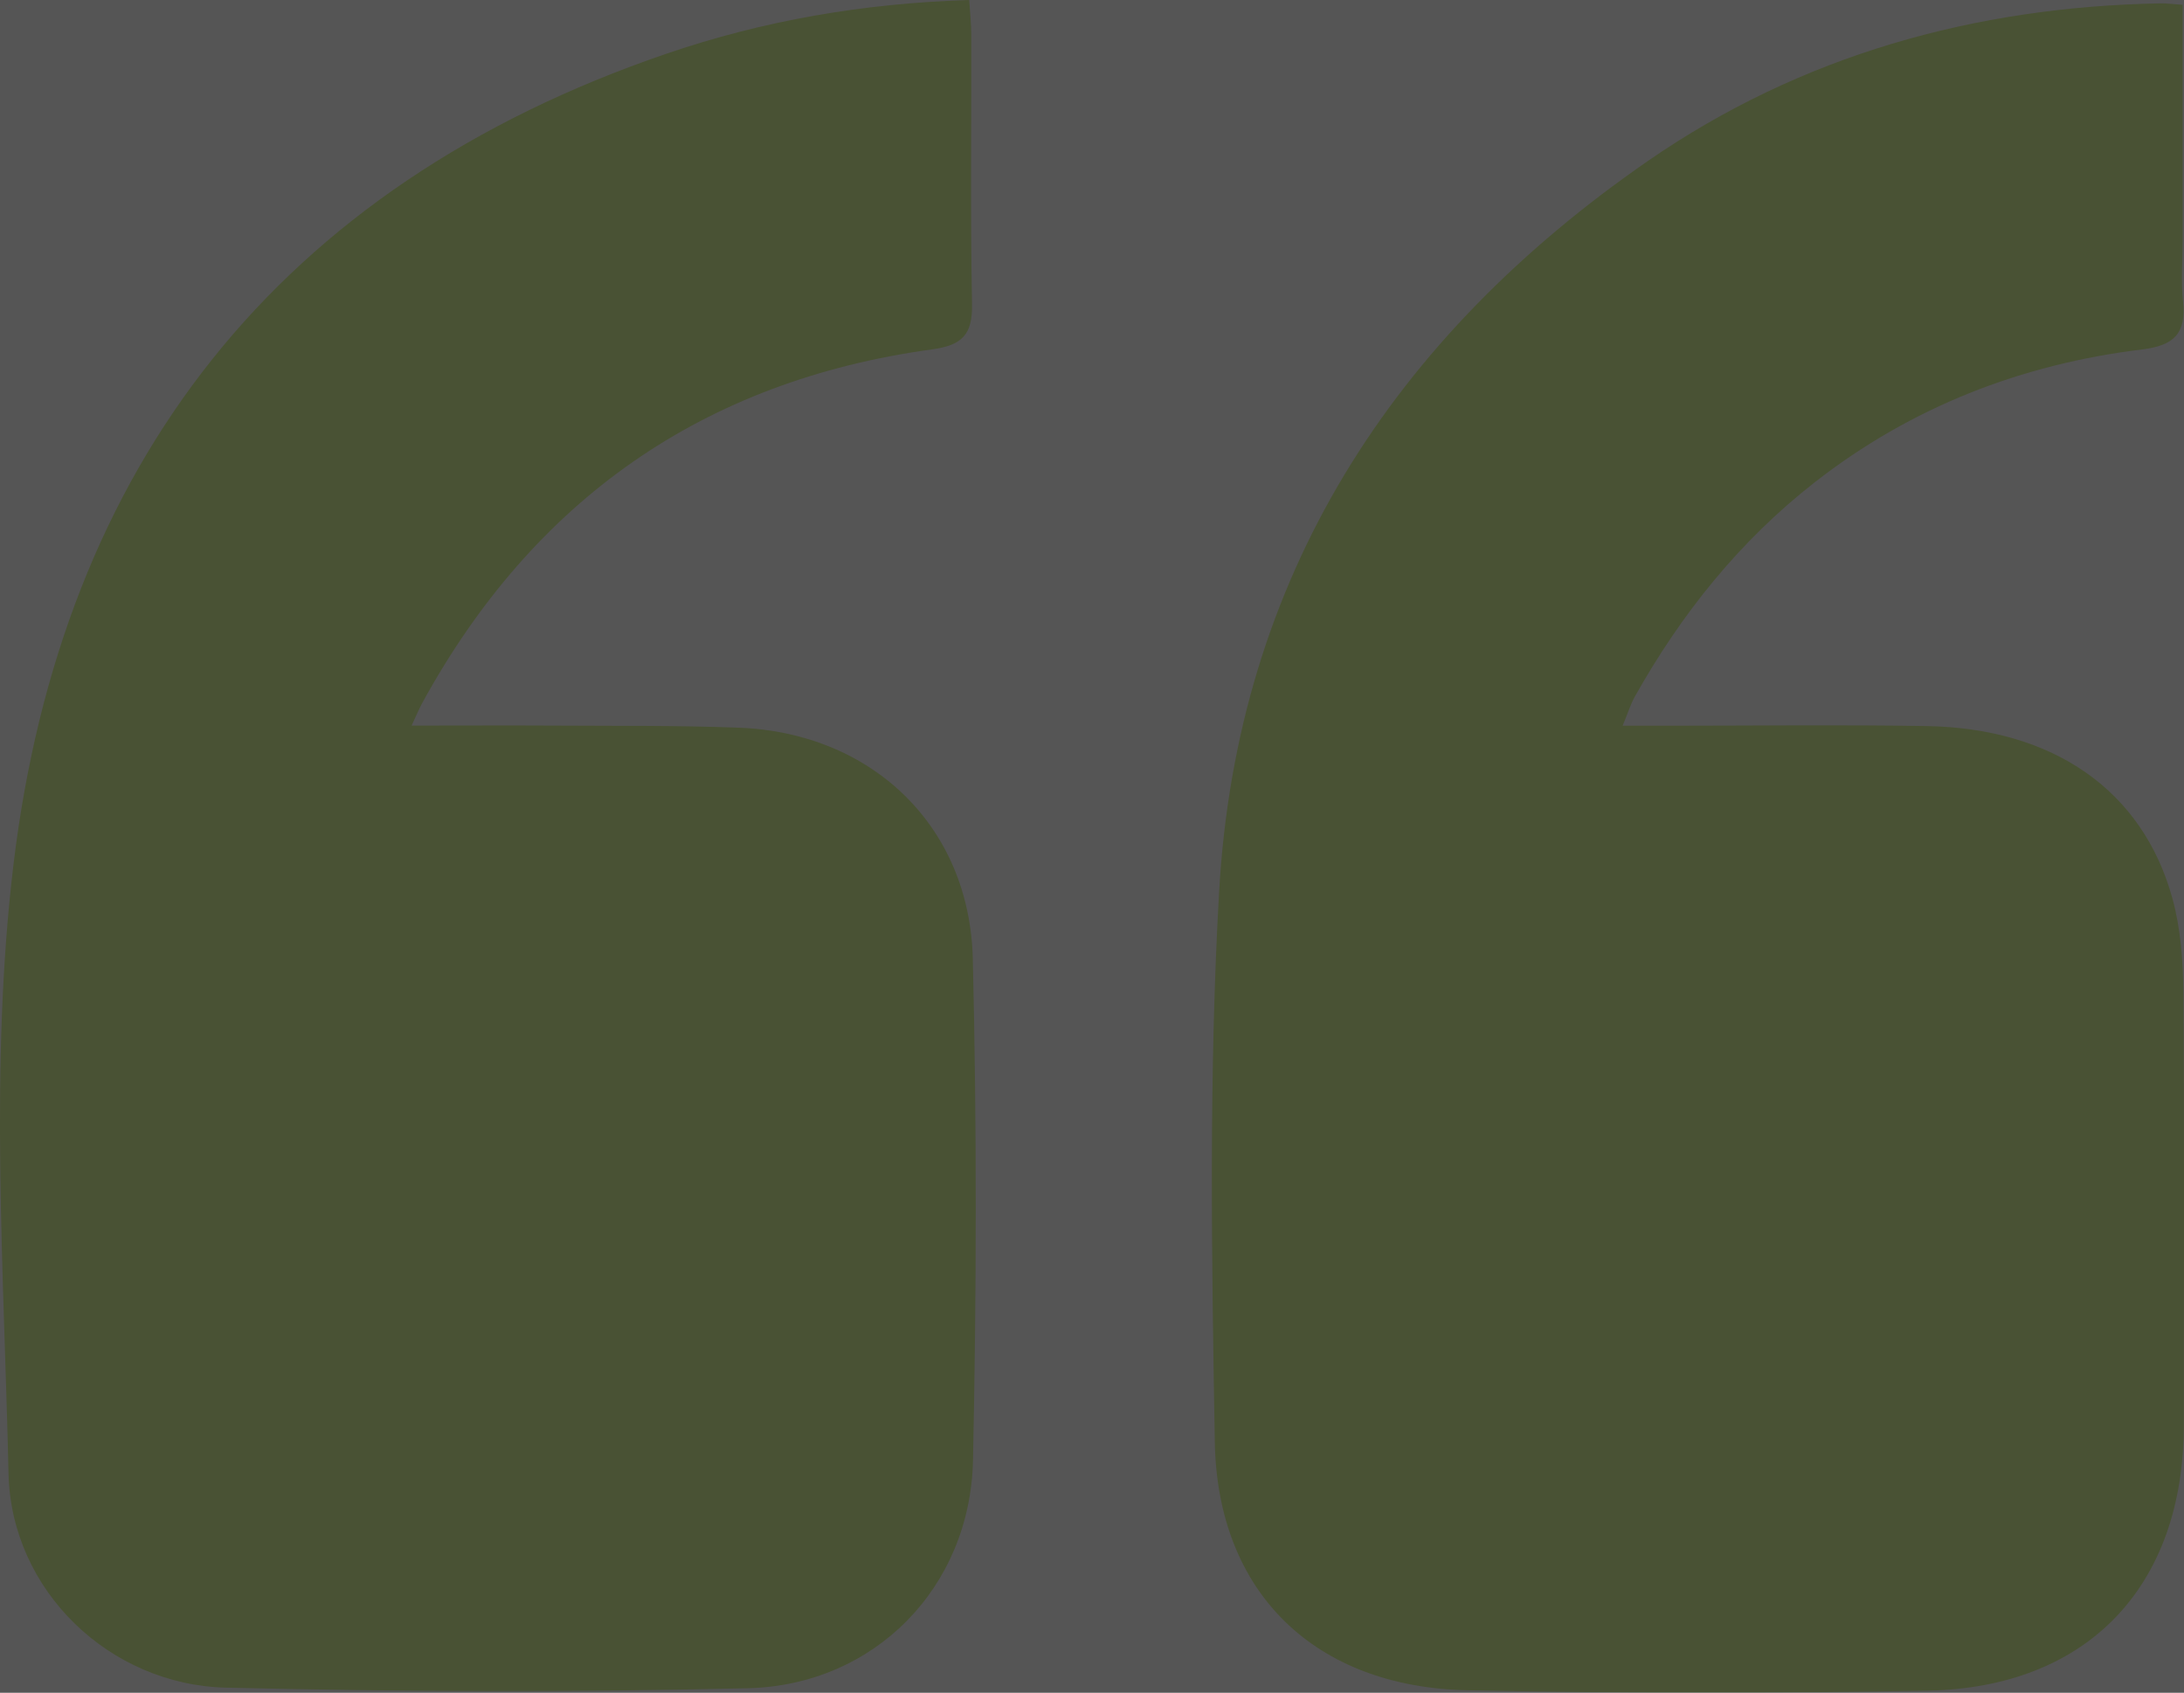 <svg xmlns="http://www.w3.org/2000/svg" width="369" height="286" viewBox="0 0 369 286" fill="none"><rect x="0" y="0" width="369" height="286" fill="#333333" stroke="none"/><g opacity="0.17" clip-path="url(#clip0_142_5)"><rect width="369" height="286" fill="white"></rect><path d="M368.767 0.809C368.767 14.329 368.767 27.394 368.767 40.46C368.767 43.962 368.468 47.508 368.834 50.976C369.388 56.34 367.336 58.379 361.902 59.044C341.518 61.537 322.919 68.763 306.639 81.463C293.929 91.381 284.059 103.715 276.207 117.711C275.508 118.963 275.086 120.371 274.155 122.62C277.06 122.62 279.367 122.62 281.674 122.62C296.28 122.62 310.886 122.432 325.481 122.676C346.919 123.031 362.035 133.558 367.048 151.821C368.445 156.897 368.845 162.382 368.889 167.679C369.078 192.059 368.989 216.439 368.967 240.819C368.944 268.014 352.73 285.169 325.603 285.656C299.74 286.122 273.844 286.111 247.981 285.59C222.207 285.069 205.683 269.156 205.25 243.634C204.718 212.627 204.219 181.52 205.982 150.591C208.999 97.52 235.327 56.994 278.425 27.195C304.287 9.331 333.633 1.141 365.074 0.565C365.983 0.554 366.893 0.676 368.767 0.809Z" fill="#B9ED3A"></path><path d="M69.537 122.598C78.121 122.598 85.984 122.554 93.836 122.598C104.184 122.665 114.531 122.554 124.867 122.953C147.303 123.817 163.817 139.554 164.36 161.994C165.048 190.22 164.992 218.489 164.393 246.726C163.939 268.203 147.758 284.737 126.309 285.246C96.953 285.945 67.563 285.845 38.207 285.147C18.51 284.681 1.886 268.735 1.442 248.998C0.677 214.688 -1.796 179.958 2.274 146.103C10.37 78.67 46.946 31.517 112.59 9.076C128.937 3.491 145.806 0.554 163.75 0C163.883 2.061 164.105 4.012 164.105 5.962C164.138 21.1 163.939 36.249 164.227 51.386C164.327 56.551 162.552 58.335 157.462 59.033C118.69 64.352 90.088 84.554 71.334 118.786C70.835 119.706 70.435 120.692 69.537 122.598Z" fill="#B9ED3A"></path></g><defs><clipPath id="clip0_142_5"><rect width="369" height="286" fill="white"></rect></clipPath></defs></svg>